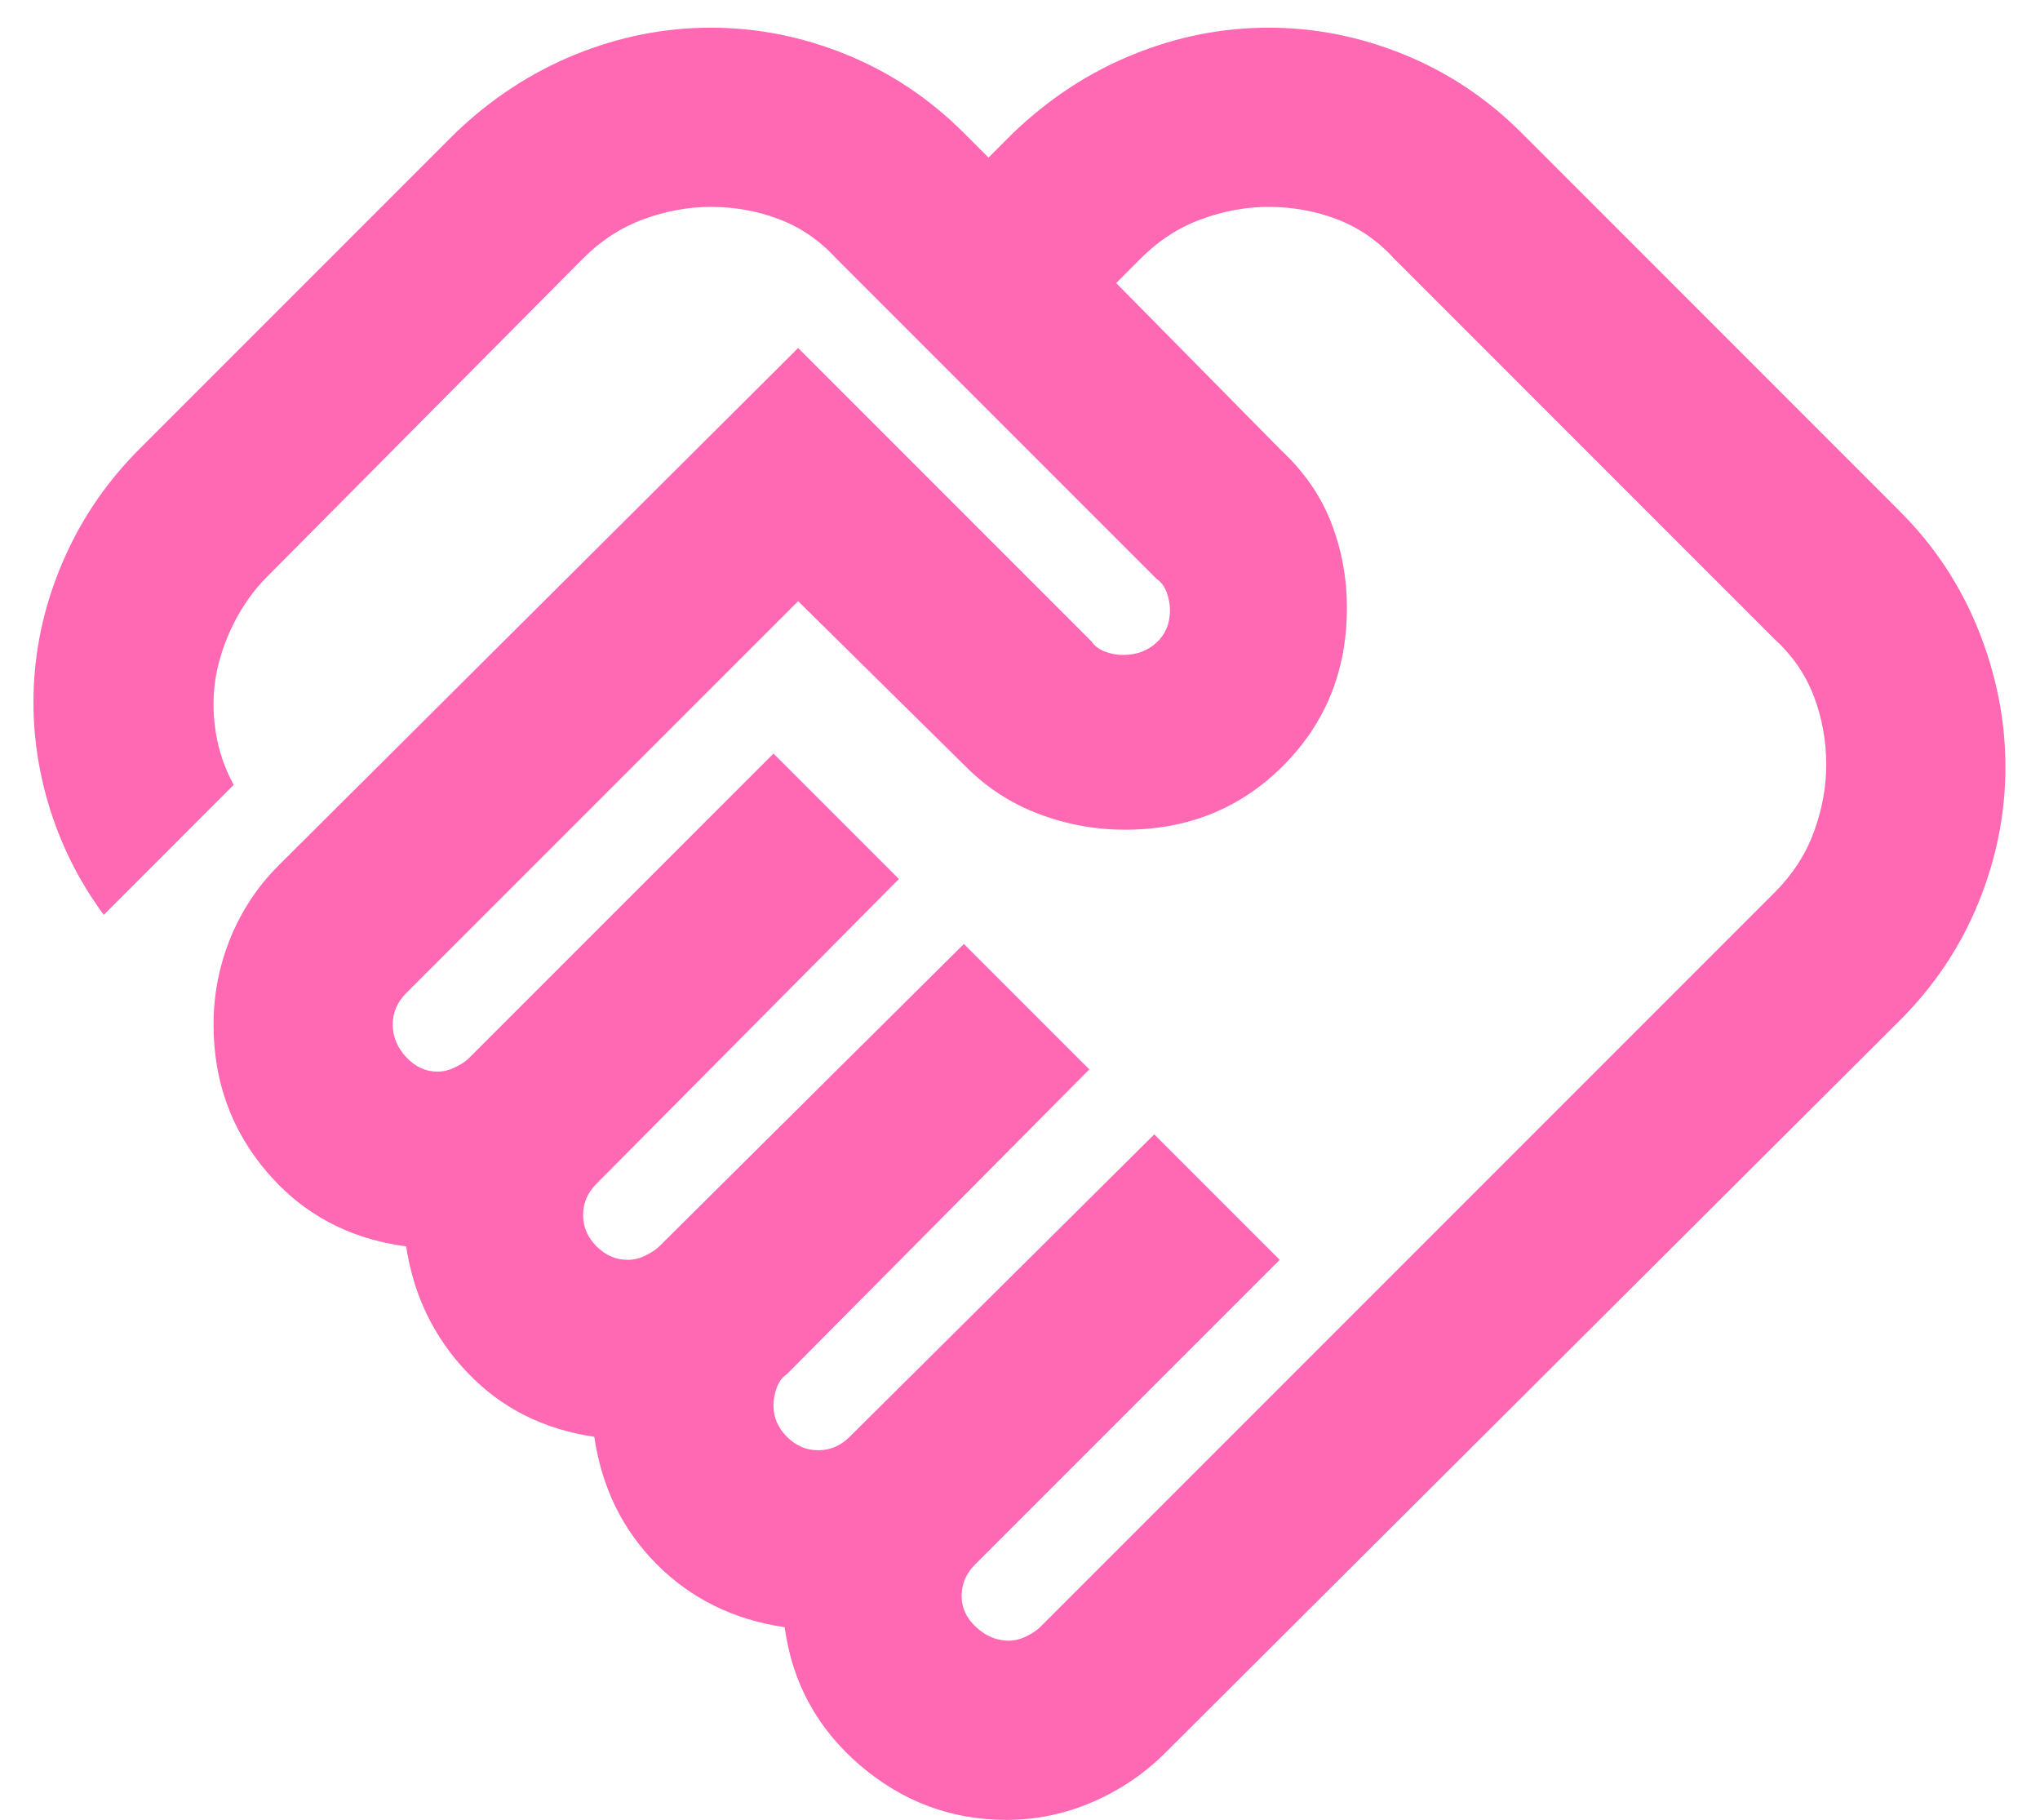 <?xml version="1.0" encoding="UTF-8"?>
<svg xmlns="http://www.w3.org/2000/svg" width="37" height="33" viewBox="0 0 37 33" fill="none">
  <path d="M18.295 29.752C18.403 29.752 18.511 29.725 18.62 29.671C18.728 29.616 18.809 29.562 18.863 29.508L32.188 16.183C32.513 15.858 32.75 15.493 32.899 15.086C33.048 14.68 33.123 14.274 33.123 13.868C33.123 13.434 33.048 13.021 32.899 12.629C32.75 12.236 32.513 11.89 32.188 11.593L25.282 4.686C24.984 4.361 24.639 4.124 24.246 3.975C23.853 3.826 23.44 3.752 23.007 3.752C22.601 3.752 22.195 3.826 21.788 3.975C21.382 4.124 21.016 4.361 20.691 4.686L20.245 5.133L23.251 8.18C23.657 8.559 23.955 8.993 24.145 9.48C24.334 9.968 24.429 10.482 24.429 11.024C24.429 12.161 24.043 13.116 23.271 13.888C22.499 14.66 21.545 15.046 20.407 15.046C19.865 15.046 19.344 14.951 18.843 14.761C18.342 14.572 17.902 14.287 17.523 13.908L14.476 10.902L7.366 18.011C7.285 18.093 7.224 18.181 7.184 18.275C7.143 18.37 7.123 18.472 7.123 18.58C7.123 18.797 7.204 18.993 7.366 19.169C7.529 19.345 7.719 19.433 7.935 19.433C8.044 19.433 8.152 19.406 8.26 19.352C8.369 19.298 8.45 19.244 8.504 19.189L14.029 13.665L16.304 15.94L10.82 21.465C10.738 21.546 10.677 21.634 10.637 21.729C10.596 21.823 10.576 21.925 10.576 22.033C10.576 22.25 10.657 22.439 10.82 22.602C10.982 22.765 11.172 22.846 11.388 22.846C11.497 22.846 11.605 22.819 11.713 22.765C11.822 22.71 11.903 22.656 11.957 22.602L17.482 17.118L19.757 19.393L14.273 24.918C14.191 24.972 14.13 25.053 14.09 25.161C14.049 25.27 14.029 25.378 14.029 25.486C14.029 25.703 14.11 25.893 14.273 26.055C14.435 26.218 14.625 26.299 14.841 26.299C14.95 26.299 15.051 26.279 15.146 26.238C15.241 26.197 15.329 26.136 15.41 26.055L20.935 20.571L23.21 22.846L17.685 28.371C17.604 28.452 17.543 28.54 17.502 28.635C17.462 28.73 17.441 28.831 17.441 28.939C17.441 29.156 17.529 29.346 17.706 29.508C17.882 29.671 18.078 29.752 18.295 29.752ZM18.254 33.002C17.252 33.002 16.365 32.67 15.593 32.007C14.821 31.343 14.367 30.51 14.232 29.508C13.311 29.373 12.539 28.994 11.916 28.371C11.293 27.748 10.914 26.976 10.779 26.055C9.858 25.92 9.093 25.534 8.484 24.897C7.874 24.261 7.502 23.496 7.366 22.602C6.337 22.466 5.498 22.02 4.848 21.261C4.198 20.503 3.873 19.609 3.873 18.58C3.873 18.038 3.974 17.517 4.177 17.016C4.381 16.515 4.672 16.075 5.051 15.696L14.476 6.311L19.798 11.633C19.852 11.714 19.933 11.775 20.041 11.816C20.15 11.857 20.258 11.877 20.366 11.877C20.61 11.877 20.813 11.803 20.976 11.653C21.138 11.505 21.22 11.308 21.22 11.065C21.22 10.956 21.199 10.848 21.159 10.739C21.118 10.631 21.057 10.55 20.976 10.496L15.166 4.686C14.868 4.361 14.523 4.124 14.13 3.975C13.738 3.826 13.325 3.752 12.891 3.752C12.485 3.752 12.079 3.826 11.673 3.975C11.266 4.124 10.901 4.361 10.576 4.686L4.848 10.455C4.604 10.699 4.401 10.983 4.238 11.308C4.076 11.633 3.967 11.958 3.913 12.283C3.859 12.608 3.859 12.94 3.913 13.278C3.967 13.617 4.076 13.935 4.238 14.233L1.882 16.59C1.422 15.966 1.083 15.283 0.866 14.538C0.65 13.793 0.569 13.041 0.623 12.283C0.677 11.525 0.866 10.787 1.191 10.069C1.516 9.351 1.963 8.708 2.532 8.139L8.26 2.411C8.91 1.788 9.635 1.314 10.434 0.989C11.233 0.664 12.052 0.502 12.891 0.502C13.731 0.502 14.55 0.664 15.349 0.989C16.148 1.314 16.859 1.788 17.482 2.411L17.929 2.858L18.376 2.411C19.026 1.788 19.75 1.314 20.549 0.989C21.348 0.664 22.168 0.502 23.007 0.502C23.847 0.502 24.666 0.664 25.465 0.989C26.264 1.314 26.975 1.788 27.598 2.411L34.463 9.277C35.086 9.9 35.56 10.618 35.885 11.43C36.21 12.243 36.373 13.069 36.373 13.908C36.373 14.748 36.21 15.567 35.885 16.366C35.56 17.165 35.086 17.876 34.463 18.499L21.138 31.783C20.759 32.162 20.319 32.46 19.818 32.677C19.317 32.894 18.796 33.002 18.254 33.002Z" fill="#FF69B4"></path>
</svg>
